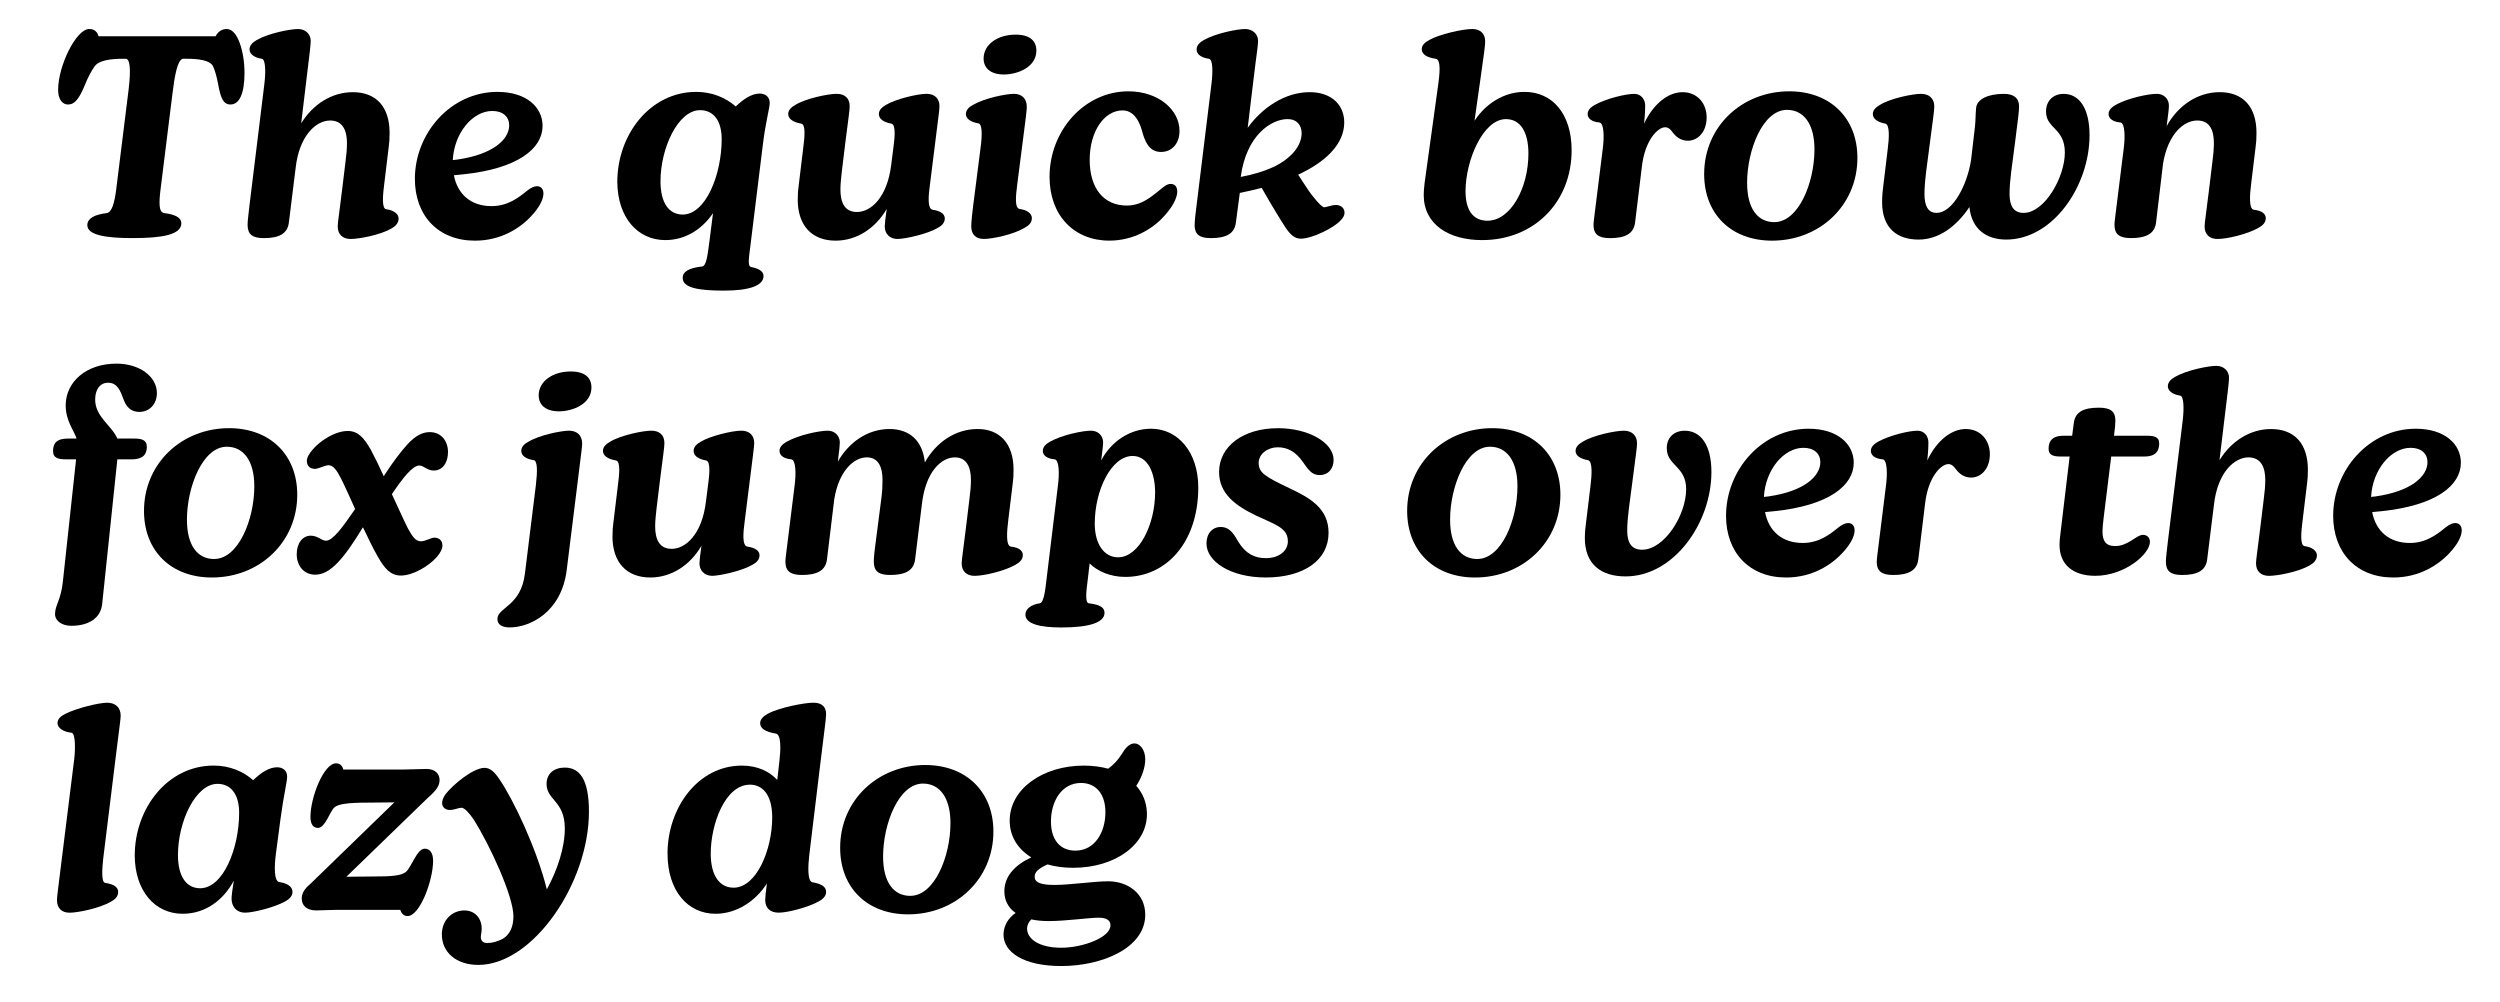 <svg xmlns="http://www.w3.org/2000/svg" viewBox="0 0 1104.36 442.52"><g><g id="Camada_1"><g><path d="M38.57,99.49c0-3.1,3.35-4.71,8.43-5.33,2.48-.25,3.6-4.71,4.34-10.54l5.21-41.91c.99-7.56,1.49-15-.74-15.75h-1.36c-5.83,0-10.79.74-12.65,3.35-1.36,1.86-2.98,4.96-3.97,7.44-2.85,7.07-4.84,9.42-7.81,9.42-2.48,0-4.34-2.36-4.34-6.45,0-10.66,7.94-26.91,13.76-26.91,2.36,0,3.6,1.36,4.09,3.22h51.71c.99-1.98,2.73-3.22,4.96-3.22,4.84,0,7.81,10.17,7.81,19.34s-2.23,14.01-6.2,14.01c-3.1,0-4.34-2.73-5.46-9.05-.62-3.22-1.36-5.95-2.23-7.81-1.24-2.73-6.57-3.35-11.9-3.35h-1.49c-2.36.62-3.6,7.56-4.59,15.75l-5.21,41.91c-.74,6.08-.87,10.29,1.74,10.54,4.96.62,7.44,2.11,7.44,4.46,0,5.08-8.43,6.57-21.57,6.57-12.4,0-19.96-1.49-19.96-5.7Z"></path><path d="M109.37,99.24c0-1.49.37-4.46.87-8.8l6.57-53.56c.62-5.21.5-10.66-1.12-10.91-3.47-.5-5.46-2.23-5.46-4.09,0-1.98,1.49-3.22,3.22-4.22,5.21-2.98,14.75-4.84,18.23-4.84,3.22,0,5.58,2.23,5.58,5.21,0,1.61-.5,5.95-1.98,17.85l-2.23,18.6c5.08-8.31,13.39-13.76,22.81-13.76,10.29,0,16.24,6.45,16.24,17.98,0,2.48-.12,4.46-.37,6.08l-1.98,16.37c-.62,4.84-1.24,11.04.87,11.28,3.6.5,5.46,2.23,5.46,4.09,0,2.11-1.49,3.47-3.22,4.46-4.96,2.85-14.26,4.59-17.98,4.59-3.47,0-5.7-1.98-5.7-5.58,0-1.61.74-6.2,1.86-15.5l1.61-13.27c.37-2.6.62-5.58.62-8.06,0-5.46-1.86-9.92-7.44-9.92-6.08,0-13.64,6.45-15.25,21.08l-2.98,24.05c-.62,4.84-4.22,6.82-11.04,6.82-5.21,0-7.19-1.74-7.19-5.95Z"></path><path d="M183.27,79.03c0-20.21,15.87-38.44,36.45-38.44,13.02,0,19.96,6.94,19.96,15,0,10.04-10.91,18.97-35.34,21.45l-3.84.37c1.61,8.43,7.56,13.64,16.62,13.64,7.32,0,12.03-3.84,15.75-6.82,1.74-1.36,3.1-1.98,4.34-1.98,1.61,0,2.85,1.12,2.85,3.22,0,2.73-1.98,6.32-5.21,9.8-5.08,5.58-13.64,11.04-25.05,11.04-16.24,0-26.53-11.04-26.53-27.28ZM202.12,70.47c15.5-2.23,22.81-8.8,22.81-15.13,0-3.72-2.73-6.32-7.44-6.32-8.8,0-16.86,9.8-17.48,21.7l2.11-.25Z"></path><path d="M301.57,122.8c0-2.85,2.85-4.46,8.56-5.08,1.74-.12,2.36-4.22,3.1-9.92l1.74-13.64c-4.71,6.94-12.03,11.9-21.08,11.9-12.28,0-21.08-10.04-21.2-25.67,0-20.95,14.51-39.8,34.84-39.8,7.07,0,13.14,2.6,17.48,6.45,3.47-3.35,7.07-5.7,10.54-5.7,2.98,0,4.46,1.86,4.46,4.09,0,2.48-1.74,7.81-3.1,19.09l-5.33,43.27c-.87,6.82-1.36,9.8.25,10.17,3.84.74,5.46,2.11,5.46,3.97,0,4.22-6.2,6.45-17.48,6.45s-18.23-1.24-18.23-5.58ZM301.57,94.78c10.17,0,17.23-17.61,17.23-33.35,0-7.94-3.47-12.77-9.55-12.77-9.67,0-17.48,16.62-17.48,31.49,0,9.42,3.72,14.63,9.8,14.63Z"></path><path d="M352.41,88.08c0-2.36.12-4.22.37-5.83l1.98-16.37c.62-4.84,1.36-10.91-.87-11.28-3.6-.62-5.7-2.11-5.7-4.22,0-1.86,1.49-3.1,3.22-4.09,4.71-2.85,14.51-4.84,18.1-4.84s5.83,1.86,5.83,5.46c0,1.86-.62,5.83-1.86,15.62l-1.61,13.27c-.25,2.48-.62,5.33-.62,7.81,0,5.7,1.74,10.04,7.32,10.04,6.08,0,13.39-6.32,15.13-20.95l.87-6.82c.62-4.59,1.36-10.91-.87-11.28-3.47-.62-5.46-2.11-5.46-4.22,0-1.86,1.49-3.1,3.22-4.09,4.09-2.48,13.76-4.84,17.85-4.84,3.47,0,5.7,1.98,5.7,5.46,0,1.86-.74,6.57-1.86,15.87l-2.36,18.85c-.62,4.59-1.24,10.66,1.24,11.04,3.47.5,5.33,1.86,5.33,3.84s-1.49,3.35-3.22,4.22c-4.34,2.6-14.26,4.84-17.73,4.84s-5.58-2.48-5.58-5.46c0-1.12.25-3.35.87-7.81-4.96,8.56-13.27,14.01-22.57,14.01-10.42,0-16.74-6.57-16.74-18.23Z"></path><path d="M429.04,99.98c0-1.61.25-4.84,1.86-16.99l2.23-17.48c.87-6.32.74-10.79-.99-11.04-3.22-.5-5.46-1.98-5.46-4.09,0-1.86,1.49-3.22,3.22-4.09,5.08-2.98,14.63-4.84,17.98-4.84s5.7,1.98,5.7,5.7c0,1.49-.37,4.59-1.98,16.86l-2.23,17.36c-.74,5.7-1.12,10.54.99,10.91,3.35.5,5.46,1.98,5.46,4.09s-1.49,3.35-3.35,4.34c-4.96,2.98-14.26,4.84-17.85,4.84s-5.58-1.98-5.58-5.58ZM448.63,15.3c6.45,0,9.18,2.85,9.18,7.07,0,7.32-8.31,10.54-14.38,10.54-5.7,0-8.93-2.73-8.93-7.07,0-6.2,6.2-10.54,14.13-10.54Z"></path><path d="M463.63,78.16c0-20.46,15.38-37.82,34.84-37.82,13.27,0,22.57,8.18,22.57,17.48,0,5.46-3.22,9.3-8.18,9.3-5.33,0-7.19-4.71-8.56-9.92-1.36-4.59-3.97-8.43-8.43-8.43-7.94,0-14.51,9.05-14.51,21.82s6.32,20.21,16.37,20.21c6.45,0,10.66-3.72,15-7.19,1.61-1.36,2.85-2.36,4.46-2.36,1.74,0,2.85,1.24,2.85,3.35,0,3.22-2.6,7.44-5.95,11.04-4.96,5.46-13.39,10.66-24.05,10.66-15.62,0-26.41-11.16-26.41-28.15Z"></path><path d="M527.74,99.24c0-1.61.37-5.21.87-8.8l6.57-53.56c.62-5.08.62-10.66-1.12-10.91-3.47-.5-5.46-1.98-5.46-4.09,0-1.98,1.49-3.22,3.22-4.22,5.33-2.98,14.75-4.84,18.23-4.84,3.22,0,5.7,2.23,5.7,5.21,0,2.36-.74,6.08-2.11,17.85l-2.48,20.58c6.32-8.8,16.37-15.75,27.4-15.75,9.42,0,15.25,5.46,15.25,13.39,0,9.05-7.44,16.49-17.61,21.7-.87.5-1.74.87-2.73,1.36,1.12,1.74,2.36,3.72,3.97,6.08,2.11,3.35,6.32,8.31,7.44,8.31,1.24,0,3.1-.99,5.33-.99s3.72,1.49,3.72,3.35c0,1.36-.74,2.48-1.74,3.47-2.85,3.22-12.52,8.06-17.61,8.06-2.85,0-4.84-2.11-6.82-5.08-2.48-3.84-6.2-9.92-10.42-17.36-3.35.87-6.7,1.61-9.67,2.23l-1.74,13.14c-.62,4.84-4.22,6.82-11.04,6.82-5.21,0-7.19-1.74-7.19-5.95ZM562.96,73.57c7.69-3.84,12.03-9.3,12.03-14.76,0-3.47-2.11-6.2-6.2-6.2-7.19,0-18.23,7.07-20.71,25.54,4.84-.87,10.17-2.36,14.88-4.59Z"></path><path d="M628.92,86.1c0-3.1.62-7.07,1.24-11.41l5.21-37.69c.5-3.72,1.36-10.66-1.12-11.04-3.72-.5-6.2-1.86-6.2-4.22,0-1.98,1.74-3.22,3.35-4.09,4.34-2.48,14.63-4.84,18.97-4.84,3.47,0,5.7,1.98,5.7,5.46,0,1.86-.62,6.32-2.11,16.74l-2.6,18.35c4.84-7.44,12.9-12.77,22.07-12.77,12.52,0,20.83,9.92,20.83,25.79,0,22.81-16.49,39.68-39.55,39.68-14.63,0-25.79-6.82-25.79-19.96ZM657.07,97.5c10.29,0,18.1-14.51,18.1-29.63,0-10.04-3.84-15.25-9.92-15.25-10.17,0-17.86,18.35-17.86,31.87,0,9.92,4.59,13.02,9.67,13.02Z"></path><path d="M703.94,99.24c0-1.49.5-4.46.99-8.8l3.1-24.92c.62-4.71.62-11.16-1.49-11.41-3.1-.25-5.21-1.61-5.21-3.72,0-1.86,1.49-3.1,3.22-4.09,5.21-2.85,13.76-4.84,17.36-4.84,2.85,0,4.84,2.23,4.84,5.21,0,.99,0,3.22-.5,7.94,4.22-8.93,10.79-13.89,16.99-13.89,6.57,0,10.66,4.96,10.66,11.16s-3.72,10.29-8.31,10.29c-3.22,0-5.33-1.86-6.82-3.84-.87-1.24-1.86-2.11-3.22-2.11-3.1,0-8.93,5.46-10.29,17.61l-2.98,24.55c-.62,4.84-4.34,6.82-11.04,6.82-5.21,0-7.32-1.74-7.32-5.95Z"></path><path d="M752.8,76.92c0-21.2,16.86-36.58,37.57-36.58,18.23,0,30.13,11.9,30.13,29.39,0,20.96-16.62,36.58-37.69,36.58-18.1,0-30.01-11.78-30.01-29.39ZM783.8,98.12c10.66,0,17.73-17.36,17.73-32.11,0-11.41-4.84-17.48-12.15-17.48-10.66,0-17.61,17.73-17.61,32.24,0,11.28,4.59,17.36,12.03,17.36Z"></path><path d="M831.41,89.32c0-2.48.25-5.46.5-7.07l1.98-16.37c.62-4.84.99-10.91-1.12-11.28-3.35-.62-5.46-2.11-5.46-4.22,0-1.86,1.49-3.1,3.22-4.09,4.59-2.85,14.38-4.84,18.1-4.84,3.47,0,5.83,1.98,5.83,5.58,0,1.86-.62,5.83-1.86,15.5l-1.74,13.27c-.37,2.85-.74,6.94-.74,9.8,0,5.46,1.61,8.43,5.33,8.43,7.19,0,13.52-12.28,15.25-23.31l1.74-14.88c.25-2.23.25-5.83.5-8.18.37-3.84,5.21-6.2,12.28-6.2,4.46,0,6.7,1.98,6.7,5.58,0,1.86-.5,5.83-1.74,15.5l-1.74,13.27c-.37,2.85-.74,6.94-.74,9.8,0,5.46,1.86,8.43,6.2,8.43,9.3,0,18.23-15.75,18.23-26.66s-8.31-10.42-8.31-18.1c0-4.84,3.22-7.81,7.81-7.81,6.82,0,11.41,6.32,11.41,18.23,0,22.44-16.12,46.13-36.83,46.13-8.56,0-15.25-4.46-16.24-14.38-5.7,8.56-13.51,14.38-22.44,14.38-9.42,0-16.12-4.96-16.12-16.49Z"></path><path d="M973.88,99.98c0-1.61.74-6.2,1.86-15.5l1.61-13.27c.37-2.6.62-5.58.62-8.06,0-5.46-1.74-9.92-7.32-9.92-5.95,0-12.9,5.83-15.13,18.97l-3.1,26.16c-.62,4.84-4.34,6.82-11.04,6.82-5.21,0-7.32-1.74-7.32-5.95,0-1.49.5-4.46.99-8.8l3.1-24.92c.62-4.71.62-11.16-1.49-11.41-3.1-.25-5.21-1.61-5.21-3.72,0-1.86,1.49-3.1,3.22-4.09,5.33-2.98,14.38-4.84,18.1-4.84,3.1,0,5.33,2.23,5.33,5.21,0,1.12-.25,3.6-.99,9.05,4.96-9.05,13.64-15,23.44-15,10.29,0,16.24,6.45,16.24,17.98,0,2.48-.12,4.46-.37,6.08l-1.98,16.37c-.62,4.96-1.12,11.28,1.24,11.53,3.22.37,5.21,1.61,5.21,3.72s-1.61,3.35-3.35,4.34c-4.84,2.73-13.76,4.84-17.98,4.84-3.47,0-5.7-1.98-5.7-5.58Z"></path><path d="M24.31,271.23c0-3.84,2.6-6.08,3.47-14.38l5.83-53.94h-4.09c-3.47,0-6.08-.37-6.08-3.6,0-5.08,3.47-5.58,7.07-5.58h3.35c-1.36-3.84-4.84-7.94-4.84-14.63,0-10.42,9.05-18.47,22.44-18.47,10.17,0,17.85,5.7,17.85,13.02,0,4.96-3.35,8.31-7.81,8.31-3.84,0-5.83-2.48-6.94-5.58-1.36-3.72-2.73-7.32-6.82-7.32-3.35,0-5.7,2.73-5.7,7.44,0,7.69,7.32,11.41,9.8,17.23h7.44c3.1,0,5.58.5,5.58,3.6,0,4.59-3.22,5.58-6.7,5.58h-6.32l-6.7,63.86c-.62,6.2-5.83,9.67-13.64,9.67-4.09,0-7.19-2.11-7.19-5.21Z"></path><path d="M63.61,225.72c0-21.2,16.86-36.58,37.57-36.58,18.23,0,30.13,11.9,30.13,29.39,0,20.96-16.62,36.58-37.69,36.58-18.1,0-30.01-11.78-30.01-29.39ZM94.61,246.93c10.66,0,17.73-17.36,17.73-32.11,0-11.41-4.84-17.48-12.15-17.48-10.66,0-17.61,17.73-17.61,32.24,0,11.28,4.59,17.36,12.03,17.36Z"></path><path d="M166.9,245.93c-2.11-3.72-4.34-8.31-6.57-13.02-4.46,7.32-7.94,12.28-11.16,15.62-3.47,3.6-6.57,5.33-9.92,5.33-4.96,0-8.18-3.84-8.18-9.05,0-4.84,2.6-8.18,6.2-8.18,3.1,0,4.84,2.23,6.7,2.23,3.1,0,7.56-6.2,12.9-14.01-2.48-5.46-4.71-10.54-6.32-13.64-1.86-3.6-3.35-5.7-5.46-5.7-1.49,0-4.46,1.61-5.95,1.61-2.6,0-3.6-1.74-3.6-3.47,0-1.61,1.12-3.35,2.48-4.96,3.47-4.09,10.04-8.31,15.62-8.31,4.71,0,7.32,3.35,10.17,8.31,1.74,3.22,3.72,7.32,5.7,11.66,4.09-6.32,7.56-10.91,10.66-14.26,3.35-3.6,6.45-5.21,9.67-5.21,5.08,0,8.06,3.97,8.06,8.8s-2.48,8.18-6.32,8.18c-2.85,0-4.46-2.23-6.32-2.23-2.98,0-7.19,5.33-12.15,12.65,2.6,5.58,4.96,10.91,7.07,15.13,2.11,3.72,3.35,5.7,5.83,5.7,1.86,0,4.46-1.61,5.83-1.61,2.6,0,3.6,1.74,3.6,3.47,0,1.61-1.12,3.47-2.36,4.96-3.72,4.22-10.66,8.31-16,8.31-4.71,0-7.32-3.35-10.17-8.31Z"></path><path d="M219.73,273.46c0-5.21,10.42-5.58,12.15-20.09l4.84-39.06c.74-6.32.74-10.79-.99-11.04-3.35-.5-5.46-1.98-5.46-4.09,0-1.86,1.49-3.22,3.22-4.09,4.96-2.98,14.63-4.84,17.85-4.84,3.47,0,5.83,1.98,5.83,5.7,0,1.49-.5,4.59-1.98,16.86l-4.84,38.93c-2.36,18.97-16.49,25.42-25.17,25.42-2.98,0-5.46-.99-5.46-3.72ZM252.09,164.1c6.45,0,9.18,2.85,9.18,7.07,0,7.32-8.31,10.54-14.38,10.54-5.7,0-8.93-2.73-8.93-7.07,0-6.2,6.2-10.54,14.14-10.54Z"></path><path d="M270.57,236.88c0-2.36.12-4.22.37-5.83l1.98-16.37c.62-4.84,1.36-10.91-.87-11.28-3.6-.62-5.7-2.11-5.7-4.22,0-1.86,1.49-3.1,3.22-4.09,4.71-2.85,14.51-4.84,18.1-4.84s5.83,1.86,5.83,5.46c0,1.86-.62,5.83-1.86,15.62l-1.61,13.27c-.25,2.48-.62,5.33-.62,7.81,0,5.7,1.74,10.04,7.32,10.04,6.08,0,13.39-6.32,15.13-20.95l.87-6.82c.62-4.59,1.36-10.91-.87-11.28-3.47-.62-5.46-2.11-5.46-4.22,0-1.86,1.49-3.1,3.22-4.09,4.09-2.48,13.76-4.84,17.85-4.84,3.47,0,5.7,1.98,5.7,5.46,0,1.86-.74,6.57-1.86,15.87l-2.36,18.85c-.62,4.59-1.24,10.66,1.24,11.04,3.47.5,5.33,1.86,5.33,3.84s-1.49,3.35-3.22,4.22c-4.34,2.6-14.26,4.84-17.73,4.84s-5.58-2.48-5.58-5.46c0-1.12.25-3.35.87-7.81-4.96,8.56-13.27,14.01-22.57,14.01-10.42,0-16.74-6.57-16.74-18.23Z"></path><path d="M424.82,248.79c0-1.61.74-6.2,1.86-15.5l1.61-13.27c.37-2.6.62-5.7.62-8.06,0-5.46-1.86-9.92-7.07-9.92-5.95,0-13.02,6.2-14.63,20.95l-2.98,24.18c-.62,4.84-4.22,6.82-11.04,6.82-5.21,0-7.19-1.74-7.19-5.95,0-1.49.25-4.46.87-8.8l2.48-19.22c.37-2.6.5-5.7.5-8.06,0-5.46-1.74-9.92-6.94-9.92-5.58,0-12.27,5.7-14.38,18.47l-3.22,26.66c-.62,4.84-4.34,6.82-11.04,6.82-5.21,0-7.32-1.74-7.32-5.95,0-1.49.5-4.46.99-8.8l3.1-24.92c.62-4.71.62-11.16-1.49-11.41-3.1-.25-5.21-1.61-5.21-3.72,0-1.86,1.49-3.1,3.22-4.09,5.33-2.98,14.38-4.84,18.1-4.84,3.1,0,5.33,2.23,5.33,5.21,0,1.12-.25,3.35-.87,8.43,4.96-8.68,13.27-14.38,22.81-14.38,8.93,0,14.63,5.21,15.62,14.76,4.96-8.93,13.52-14.76,23.31-14.76s15.87,6.45,15.87,17.98c0,2.48-.12,4.46-.37,6.08l-1.98,16.37c-.62,4.96-1.12,11.28,1.24,11.53,3.22.37,5.21,1.61,5.21,3.72s-1.61,3.35-3.35,4.34c-4.84,2.73-13.76,4.84-17.98,4.84-3.47,0-5.7-1.98-5.7-5.58Z"></path><path d="M452.97,271.48c0-2.6,2.73-4.46,6.32-4.96,1.86-.25,2.48-6.08,2.98-10.42l5.08-41.79c.62-4.71.62-11.16-1.49-11.41-3.1-.25-5.21-1.61-5.21-3.72,0-1.86,1.49-3.1,3.22-4.09,5.33-2.98,14.38-4.84,18.1-4.84,3.1,0,5.33,2.23,5.33,5.21,0,1.49-.37,3.72-.87,7.94,4.22-8.06,12.4-14.01,22.07-14.01,11.78,0,20.83,10.29,20.83,25.91,0,24.3-14.14,39.55-32.24,39.55-6.57,0-12.27-2.48-15.75-5.95l-.87,7.44c-.5,4.09-1.36,9.92.5,10.17,5.21.62,6.94,1.98,6.94,4.22,0,4.22-6.57,6.45-19.09,6.45-9.18,0-15.87-1.49-15.87-5.7ZM493.89,246.18c9.42,0,16.37-14.75,16.37-28.64,0-8.68-3.22-16.12-9.92-16.12-9.55,0-16.74,15.38-16.74,29.88,0,9.18,4.22,14.88,10.29,14.88Z"></path><path d="M532.95,240.11c0-4.46,2.6-7.32,6.32-7.32,4.46,0,6.32,4.22,7.69,6.45,3.35,5.46,7.32,7.32,12.27,7.32,5.46,0,9.67-2.98,9.67-7.44,0-5.83-5.08-7.19-14.14-11.41-8.93-4.34-16.24-9.55-16.24-19.22,0-11.16,10.42-19.34,26.04-19.34,13.39,0,24.55,6.32,24.55,14.01,0,3.72-2.23,6.7-6.2,6.7-4.34,0-5.83-4.09-8.56-7.32-2.48-2.98-5.58-4.96-9.92-4.96s-8.43,2.85-8.43,6.94c0,4.34,2.98,6.08,13.64,11.16,8.93,4.22,17.24,8.8,17.24,19.71,0,12.03-10.91,19.71-27.77,19.71-15.5,0-26.16-7.07-26.16-15Z"></path><path d="M621.6,225.72c0-21.2,16.86-36.58,37.57-36.58,18.23,0,30.13,11.9,30.13,29.39,0,20.96-16.62,36.58-37.69,36.58-18.1,0-30.01-11.78-30.01-29.39ZM652.6,246.93c10.66,0,17.73-17.36,17.73-32.11,0-11.41-4.84-17.48-12.15-17.48-10.66,0-17.61,17.73-17.61,32.24,0,11.28,4.59,17.36,12.03,17.36Z"></path><path d="M700.1,237.63c0-2.23.25-4.96.5-6.57l1.98-16.37c.62-4.84.99-11.04-1.12-11.41-3.35-.62-5.46-1.98-5.46-4.09,0-1.86,1.49-3.1,3.22-4.09,4.59-2.85,14.38-4.84,18.1-4.84,3.47,0,5.83,1.98,5.83,5.58,0,1.86-.62,5.7-1.86,15.5l-1.74,13.27c-.37,2.85-.74,6.94-.74,9.8,0,5.46,1.98,8.43,6.57,8.43,9.79,0,19.47-15.25,19.47-26.78,0-10.17-8.56-10.29-8.56-18.1,0-4.71,3.22-7.69,7.94-7.69,7.07,0,11.78,6.32,11.78,18.23,0,22.57-16.62,46.12-37.94,46.12-10.66,0-17.98-5.21-17.98-16.99Z"></path><path d="M762.47,227.83c0-20.21,15.87-38.44,36.45-38.44,13.02,0,19.96,6.94,19.96,15,0,10.04-10.91,18.97-35.34,21.45l-3.84.37c1.61,8.43,7.56,13.64,16.62,13.64,7.32,0,12.03-3.84,15.75-6.82,1.74-1.36,3.1-1.98,4.34-1.98,1.61,0,2.85,1.12,2.85,3.22,0,2.73-1.98,6.32-5.21,9.8-5.08,5.58-13.64,11.04-25.05,11.04-16.24,0-26.54-11.04-26.54-27.28ZM781.31,219.27c15.5-2.23,22.81-8.8,22.81-15.13,0-3.72-2.73-6.32-7.44-6.32-8.8,0-16.86,9.8-17.48,21.7l2.11-.25Z"></path><path d="M829.05,248.04c0-1.49.5-4.46.99-8.8l3.1-24.92c.62-4.71.62-11.16-1.49-11.41-3.1-.25-5.21-1.61-5.21-3.72,0-1.86,1.49-3.1,3.22-4.09,5.21-2.85,13.76-4.84,17.36-4.84,2.85,0,4.84,2.23,4.84,5.21,0,.99,0,3.22-.5,7.94,4.22-8.93,10.79-13.89,16.99-13.89,6.57,0,10.66,4.96,10.66,11.16s-3.72,10.29-8.31,10.29c-3.22,0-5.33-1.86-6.82-3.84-.87-1.24-1.86-2.11-3.22-2.11-3.1,0-8.93,5.46-10.29,17.61l-2.98,24.55c-.62,4.84-4.34,6.82-11.04,6.82-5.21,0-7.32-1.74-7.32-5.95Z"></path><path d="M909.78,240.73c0-1.61.25-3.84.5-5.83l3.97-33.23h-3.84c-3.1,0-5.46-.5-5.46-3.35,0-4.84,3.22-5.83,6.57-5.83h3.84l.74-5.7c.62-4.84,4.34-6.7,11.04-6.7,5.21,0,7.32,1.61,7.32,5.83,0,1.24-.25,3.97-.62,6.57h14.51c2.98,0,5.46.37,5.46,3.35,0,4.84-3.22,5.83-6.57,5.83h-14.63l-3.35,27.15c-.25,1.98-.5,4.59-.5,5.95,0,4.09,1.36,6.45,5.58,6.45,5.83,0,9.42-4.96,12.27-4.96,1.98,0,3.1,1.36,3.1,3.1,0,5.33-11.04,15-24.18,15-9.8,0-15.75-4.96-15.75-13.64Z"></path><path d="M956.77,248.04c0-1.49.37-4.46.87-8.8l6.57-53.56c.62-5.21.5-10.66-1.12-10.91-3.47-.5-5.46-2.23-5.46-4.09,0-1.98,1.49-3.22,3.22-4.22,5.21-2.98,14.75-4.84,18.23-4.84,3.22,0,5.58,2.23,5.58,5.21,0,1.61-.5,5.95-1.98,17.86l-2.23,18.6c5.08-8.31,13.39-13.76,22.81-13.76,10.29,0,16.24,6.45,16.24,17.98,0,2.48-.12,4.46-.37,6.08l-1.98,16.37c-.62,4.84-1.24,11.04.87,11.28,3.6.5,5.46,2.23,5.46,4.09,0,2.11-1.49,3.47-3.22,4.46-4.96,2.85-14.26,4.59-17.98,4.59-3.47,0-5.7-1.98-5.7-5.58,0-1.61.74-6.2,1.86-15.5l1.61-13.27c.37-2.6.62-5.58.62-8.06,0-5.46-1.86-9.92-7.44-9.92-6.08,0-13.64,6.45-15.25,21.08l-2.98,24.05c-.62,4.84-4.22,6.82-11.04,6.82-5.21,0-7.19-1.74-7.19-5.95Z"></path><path d="M1030.67,227.83c0-20.21,15.87-38.44,36.45-38.44,13.02,0,19.96,6.94,19.96,15,0,10.04-10.91,18.97-35.34,21.45l-3.84.37c1.61,8.43,7.56,13.64,16.62,13.64,7.32,0,12.03-3.84,15.75-6.82,1.74-1.36,3.1-1.98,4.34-1.98,1.61,0,2.85,1.12,2.85,3.22,0,2.73-1.98,6.32-5.21,9.8-5.08,5.58-13.64,11.04-25.05,11.04-16.24,0-26.54-11.04-26.54-27.28ZM1049.52,219.27c15.5-2.23,22.81-8.8,22.81-15.13,0-3.72-2.73-6.32-7.44-6.32-8.8,0-16.86,9.8-17.48,21.7l2.11-.25Z"></path><path d="M25.17,397.59c0-1.61.5-4.84,1.98-16.99l5.7-45.75c.5-4.84.37-11.04-1.24-11.16-3.6-.37-6.2-2.11-6.2-4.22s1.74-3.22,3.35-4.09c5.46-2.73,15.13-4.96,18.6-4.96s5.95,1.98,5.95,5.7c0,1.49-.5,4.59-1.98,16.62l-5.7,46.25c-.5,4.59-.99,10.79.87,11.04,3.72.5,5.7,1.86,5.7,3.97s-1.49,3.35-3.22,4.34c-4.96,2.85-14.51,4.84-18.23,4.84-3.47,0-5.58-1.98-5.58-5.58Z"></path><path d="M59.52,377.99c0-20.96,14.51-39.8,34.84-39.8,7.07,0,13.14,2.6,17.48,6.45,3.47-3.35,7.07-5.7,10.54-5.7,2.98,0,4.46,1.86,4.46,4.09,0,2.48-1.49,7.81-2.98,19.09l-1.98,15c-.74,5.7-.87,12.15,1.49,12.52,3.47.5,5.83,1.98,5.83,4.34,0,1.74-1.12,3.1-3.47,4.34-4.46,2.48-13.89,4.84-17.36,4.84-4.22,0-6.08-2.98-6.08-6.2,0-1.36.37-3.97.99-7.94-4.46,8.43-12.4,14.63-22.57,14.63-12.28,0-21.08-10.04-21.2-25.67ZM88.41,392.38c10.17,0,17.23-17.61,17.23-33.35,0-7.94-3.47-12.77-9.55-12.77-9.67,0-17.48,16.62-17.48,31.49,0,9.42,3.72,14.63,9.8,14.63Z"></path><path d="M176.82,401.93h-28.52c-2.6,0-6.7.25-8.56.25-4.59,0-6.45-2.48-6.45-5.21,0-2.36,1.24-4.34,3.6-6.32l37.32-36.21-11.9.12c-8.68,0-13.14.62-14.75,2.23-1.86,1.86-3.97,8.93-7.07,8.93-1.98,0-3.35-1.36-3.35-4.96,0-8.43,5.83-23.56,11.28-23.56,1.61,0,2.85.99,3.22,2.73h26.91c2.48,0,6.94-.25,9.8-.25,4.09,0,5.83,2.36,5.83,4.84s-1.24,4.46-5.21,7.94l-35.96,34.84,11.9-.12c7.69,0,12.4-.25,14.51-2.11,2.48-2.36,4.84-10.17,8.18-10.17,1.86,0,3.72,1.36,3.72,5.33,0,8.68-5.83,24.43-11.28,24.43-1.61,0-2.73-1.12-3.22-2.73Z"></path><path d="M195.18,412.84c0-6.57,4.71-10.66,9.92-10.66,4.84,0,7.69,3.6,7.69,8.06,0,1.61-.5,2.98-.37,4.22.25,1.24.99,2.11,2.85,2.11,2.11,0,4.46-.62,6.82-1.86,3.1-1.86,4.71-5.21,4.71-10.04,0-8.68-10.42-31.49-17.73-42.9-1.61-2.36-3.84-4.96-5.21-4.96-1.24,0-3.22.99-5.21.99-1.86,0-3.35-1.24-3.35-2.98,0-1.24.5-2.6,1.49-3.97,3.35-4.34,12.28-11.66,17.24-11.66,2.48,0,4.34,1.74,6.45,4.84,6.2,8.93,16.62,30.87,21.08,48.85,4.71-8.68,7.94-18.47,7.94-26.91,0-12.28-8.06-12.4-8.06-19.71,0-4.46,3.22-7.19,8.06-7.19,6.7,0,10.66,5.46,10.66,19.47,0,31.62-24.8,67.7-48.85,67.7-9.92,0-16.12-5.7-16.12-13.39Z"></path><path d="M294.87,377.13c0-20.21,13.39-38.93,32.86-38.93,6.94,0,12.15,2.6,15.62,6.32l.99-8.68c.5-4.22.87-11.41-1.61-11.78-4.34-.74-6.94-2.11-6.94-4.59,0-1.74,1.36-3.1,3.47-4.22,5.08-2.73,16.12-4.84,20.09-4.84s5.58,2.11,5.58,5.08c0,2.23-1.12,9.55-2.6,22.19l-4.84,40.05c-.5,4.46-.99,11.66,1.49,12.03,3.72.62,5.95,1.86,5.95,4.22,0,1.86-1.36,3.22-3.47,4.34-4.34,2.36-13.27,4.84-17.48,4.84-3.84,0-5.95-2.11-5.95-5.58,0-1.24.25-3.47.74-7.32-4.96,7.81-13.39,13.39-22.69,13.39-12.28,0-21.2-10.17-21.2-26.54ZM324.01,392.13c10.29,0,17.11-16.99,17.11-31,0-10.79-4.84-14.51-9.8-14.51-11.04,0-17.36,17.48-17.36,30.5,0,9.55,3.84,15,10.04,15Z"></path><path d="M371.13,374.52c0-21.2,16.86-36.58,37.57-36.58,18.23,0,30.13,11.9,30.13,29.39,0,20.95-16.61,36.58-37.69,36.58-18.1,0-30.01-11.78-30.01-29.39ZM402.13,395.73c10.66,0,17.73-17.36,17.73-32.11,0-11.41-4.84-17.48-12.15-17.48-10.66,0-17.61,17.73-17.61,32.24,0,11.28,4.59,17.36,12.03,17.36Z"></path><path d="M443.3,412.84c0-3.97,2.23-7.44,5.33-9.55-3.35-2.36-4.96-5.7-4.96-9.55,0-6.57,4.46-11.53,11.9-15-6.08-3.72-9.55-9.42-9.55-16.24,0-13.89,14.51-24.3,32.73-24.3,3.97,0,7.56.5,10.79,1.36,4.22-3.1,5.83-6.32,7.19-8.31,1.12-1.49,2.6-2.85,4.46-2.85,2.23,0,4.71,2.6,4.71,7.07,0,3.35-1.36,7.69-3.97,11.66,2.98,3.35,4.59,7.44,4.71,12.03.37,13.64-13.76,24.18-32.61,24.18-4.09,0-7.94-.5-11.28-1.49-4.46,1.98-5.7,3.6-5.7,5.46,0,2.73,3.22,3.6,8.8,3.6,6.94,0,17.36-1.61,23.68-1.61,8.56,0,16.37,5.33,16.37,14.75,0,14.88-19.34,22.69-37.07,22.69-16.61,0-25.54-6.08-25.54-13.89ZM468.84,418.66c9.3,0,21.7-4.46,21.7-9.92,0-2.6-2.36-3.35-5.21-3.35-4.34,0-14.63,1.49-21.95,1.49-2.98,0-5.58-.25-7.81-.74-1.12,1.12-1.86,2.48-1.86,4.09,0,4.34,4.96,8.43,15.13,8.43ZM475.04,375.76c8.56,0,13.27-8.06,13.27-16.99,0-7.94-4.09-12.9-10.79-12.9-8.68,0-13.27,8.31-13.27,16.99,0,8.06,3.97,12.9,10.79,12.9Z"></path></g><g><path d="M-834.41,728.95c0-1.61.74-6.2,1.86-15.5l1.61-13.27c.37-2.6.62-5.7.62-8.06,0-5.46-1.86-9.92-7.07-9.92-5.95,0-13.02,6.2-14.63,20.95l-2.98,24.18c-.62,4.84-4.22,6.82-11.04,6.82-5.21,0-7.19-1.74-7.19-5.95,0-1.49.25-4.46.87-8.8l2.48-19.22c.37-2.6.5-5.7.5-8.06,0-5.46-1.74-9.92-6.94-9.92-5.58,0-12.27,5.7-14.38,18.47l-3.22,26.66c-.62,4.84-4.34,6.82-11.04,6.82-5.21,0-7.32-1.74-7.32-5.95,0-1.49.5-4.46.99-8.8l3.1-24.92c.62-4.71.62-11.16-1.49-11.41-3.1-.25-5.21-1.61-5.21-3.72,0-1.86,1.49-3.1,3.22-4.09,5.33-2.98,14.38-4.83,18.1-4.83,3.1,0,5.33,2.23,5.33,5.21,0,1.12-.25,3.35-.87,8.43,4.96-8.68,13.27-14.38,22.81-14.38,8.93,0,14.63,5.21,15.62,14.75,4.96-8.93,13.52-14.75,23.31-14.75s15.87,6.45,15.87,17.98c0,2.48-.12,4.46-.37,6.08l-1.98,16.37c-.62,4.96-1.12,11.28,1.24,11.53,3.22.37,5.21,1.61,5.21,3.72s-1.61,3.35-3.35,4.34c-4.84,2.73-13.76,4.83-17.98,4.83-3.47,0-5.7-1.98-5.7-5.58Z"></path><path d="M-802.78,709.36c0-20.96,14.51-39.8,34.84-39.8,7.07,0,13.14,2.6,17.48,6.45,3.47-3.35,7.07-5.7,10.54-5.7,2.98,0,4.46,1.86,4.46,4.09,0,2.48-1.49,7.81-2.98,19.09l-1.98,15c-.74,5.7-.87,12.15,1.49,12.52,3.47.5,5.83,1.98,5.83,4.34,0,1.74-1.12,3.1-3.47,4.34-4.46,2.48-13.89,4.83-17.36,4.83-4.22,0-6.08-2.98-6.08-6.2,0-1.36.37-3.97.99-7.94-4.46,8.43-12.4,14.63-22.57,14.63-12.28,0-21.08-10.04-21.2-25.67ZM-773.89,723.74c10.17,0,17.23-17.61,17.23-33.35,0-7.94-3.47-12.77-9.55-12.77-9.67,0-17.48,16.62-17.48,31.49,0,9.42,3.72,14.63,9.8,14.63Z"></path><path d="M-647.17,728.95c0-1.61.74-6.2,1.86-15.5l1.61-13.27c.37-2.6.62-5.7.62-8.06,0-5.46-1.86-9.92-7.07-9.92-5.95,0-13.02,6.2-14.63,20.95l-2.98,24.18c-.62,4.84-4.22,6.82-11.04,6.82-5.21,0-7.19-1.74-7.19-5.95,0-1.49.25-4.46.87-8.8l2.48-19.22c.37-2.6.5-5.7.5-8.06,0-5.46-1.74-9.92-6.94-9.92-5.58,0-12.27,5.7-14.38,18.47l-3.22,26.66c-.62,4.84-4.34,6.82-11.04,6.82-5.21,0-7.32-1.74-7.32-5.95,0-1.49.5-4.46.99-8.8l3.1-24.92c.62-4.71.62-11.16-1.49-11.41-3.1-.25-5.21-1.61-5.21-3.72,0-1.86,1.49-3.1,3.22-4.09,5.33-2.98,14.38-4.83,18.1-4.83,3.1,0,5.33,2.23,5.33,5.21,0,1.12-.25,3.35-.87,8.43,4.96-8.68,13.27-14.38,22.81-14.38,8.93,0,14.63,5.21,15.62,14.75,4.96-8.93,13.52-14.75,23.31-14.75s15.87,6.45,15.87,17.98c0,2.48-.12,4.46-.37,6.08l-1.98,16.37c-.62,4.96-1.12,11.28,1.24,11.53,3.22.37,5.21,1.61,5.21,3.72s-1.61,3.35-3.35,4.34c-4.84,2.73-13.76,4.83-17.98,4.83-3.47,0-5.7-1.98-5.7-5.58Z"></path><path d="M-533.34,728.95c0-1.61.74-6.2,1.86-15.5l1.61-13.27c.37-2.6.62-5.7.62-8.06,0-5.46-1.86-9.92-7.07-9.92-5.95,0-13.02,6.2-14.63,20.95l-2.98,24.18c-.62,4.84-4.22,6.82-11.04,6.82-5.21,0-7.19-1.74-7.19-5.95,0-1.49.25-4.46.87-8.8l2.48-19.22c.37-2.6.5-5.7.5-8.06,0-5.46-1.74-9.92-6.94-9.92-5.58,0-12.27,5.7-14.38,18.47l-3.22,26.66c-.62,4.84-4.34,6.82-11.04,6.82-5.21,0-7.32-1.74-7.32-5.95,0-1.49.5-4.46.99-8.8l3.1-24.92c.62-4.71.62-11.16-1.49-11.41-3.1-.25-5.21-1.61-5.21-3.72,0-1.86,1.49-3.1,3.22-4.09,5.33-2.98,14.38-4.83,18.1-4.83,3.1,0,5.33,2.23,5.33,5.21,0,1.12-.25,3.35-.87,8.43,4.96-8.68,13.27-14.38,22.81-14.38,8.93,0,14.63,5.21,15.62,14.75,4.96-8.93,13.52-14.75,23.31-14.75s15.87,6.45,15.87,17.98c0,2.48-.12,4.46-.37,6.08l-1.98,16.37c-.62,4.96-1.12,11.28,1.24,11.53,3.22.37,5.21,1.61,5.21,3.72s-1.61,3.35-3.35,4.34c-4.84,2.73-13.76,4.83-17.98,4.83-3.47,0-5.7-1.98-5.7-5.58Z"></path><path d="M-504.69,744.2c0-6.57,4.71-10.66,9.92-10.66,4.84,0,7.69,3.6,7.69,8.06,0,1.61-.5,2.98-.37,4.22.25,1.24.99,2.11,2.85,2.11,2.11,0,4.46-.62,6.82-1.86,3.1-1.86,4.71-5.21,4.71-10.04,0-8.68-10.42-31.49-17.73-42.9-1.61-2.36-3.84-4.96-5.21-4.96-1.24,0-3.22.99-5.21.99-1.86,0-3.35-1.24-3.35-2.98,0-1.24.5-2.6,1.49-3.97,3.35-4.34,12.28-11.66,17.24-11.66,2.48,0,4.34,1.74,6.45,4.83,6.2,8.93,16.61,30.88,21.08,48.85,4.71-8.68,7.94-18.47,7.94-26.91,0-12.28-8.06-12.4-8.06-19.71,0-4.46,3.22-7.19,8.06-7.19,6.7,0,10.66,5.46,10.66,19.47,0,31.62-24.8,67.7-48.85,67.7-9.92,0-16.12-5.7-16.12-13.39Z"></path><path d="M-432.52,694.73c0-28.02,21.33-51.7,47.86-51.7,9.05,0,16.86,2.73,22.32,6.32,1.12-2.23,2.6-3.6,4.84-3.6,4.84,0,8.18,7.81,8.18,16.99,0,10.17-2.73,17.11-7.07,17.11-3.97,0-5.21-6.45-6.7-11.16-1.61-7.94-9.42-14.51-19.47-14.51-17.11,0-28.64,18.47-28.64,37.57,0,16.49,8.56,30.25,24.05,30.25,8.93,0,16.74-5.46,20.95-11.41,2.98-3.97,5.46-8.68,8.68-8.68,2.48,0,3.97,2.11,3.97,6.08,0,9.18-7.44,24.18-14.26,24.18-1.98,0-3.6-.99-4.09-3.1-6.45,3.72-14.63,6.2-23.06,6.2-21.7,0-37.57-16.49-37.57-40.55Z"></path><path d="M-348.95,709.36c0-20.96,14.51-39.8,34.84-39.8,7.07,0,13.14,2.6,17.48,6.45,3.47-3.35,7.07-5.7,10.54-5.7,2.98,0,4.46,1.86,4.46,4.09,0,2.48-1.49,7.81-2.98,19.09l-1.98,15c-.74,5.7-.87,12.15,1.49,12.52,3.47.5,5.83,1.98,5.83,4.34,0,1.74-1.12,3.1-3.47,4.34-4.46,2.48-13.89,4.83-17.36,4.83-4.22,0-6.08-2.98-6.08-6.2,0-1.36.37-3.97.99-7.94-4.46,8.43-12.4,14.63-22.57,14.63-12.28,0-21.08-10.04-21.2-25.67ZM-320.06,723.74c10.17,0,17.23-17.61,17.23-33.35,0-7.94-3.47-12.77-9.55-12.77-9.67,0-17.48,16.62-17.48,31.49,0,9.42,3.72,14.63,9.8,14.63Z"></path><path d="M-271.2,728.21c0-1.49.5-4.46.99-8.8l3.1-24.92c.62-4.71.62-11.16-1.49-11.41-3.1-.25-5.21-1.61-5.21-3.72,0-1.86,1.49-3.1,3.22-4.09,5.21-2.85,13.76-4.83,17.36-4.83,2.85,0,4.83,2.23,4.83,5.21,0,.99,0,3.22-.5,7.94,4.22-8.93,10.79-13.89,16.99-13.89,6.57,0,10.66,4.96,10.66,11.16s-3.72,10.29-8.31,10.29c-3.22,0-5.33-1.86-6.82-3.84-.87-1.24-1.86-2.11-3.22-2.11-3.1,0-8.93,5.46-10.29,17.61l-2.98,24.55c-.62,4.84-4.34,6.82-11.04,6.82-5.21,0-7.32-1.74-7.32-5.95Z"></path><path d="M-224.95,708.49c0-20.21,13.39-38.93,32.86-38.93,6.94,0,12.15,2.6,15.62,6.32l.99-8.68c.5-4.22.87-11.41-1.61-11.78-4.34-.74-6.94-2.11-6.94-4.59,0-1.74,1.36-3.1,3.47-4.22,5.08-2.73,16.12-4.84,20.09-4.84s5.58,2.11,5.58,5.08c0,2.23-1.12,9.55-2.6,22.19l-4.83,40.05c-.5,4.46-.99,11.66,1.49,12.03,3.72.62,5.95,1.86,5.95,4.22,0,1.86-1.36,3.22-3.47,4.34-4.34,2.36-13.27,4.83-17.48,4.83-3.84,0-5.95-2.11-5.95-5.58,0-1.24.25-3.47.74-7.32-4.96,7.81-13.39,13.39-22.69,13.39-12.28,0-21.2-10.17-21.2-26.53ZM-195.81,723.5c10.29,0,17.11-16.99,17.11-31,0-10.79-4.84-14.51-9.8-14.51-11.04,0-17.36,17.48-17.36,30.5,0,9.55,3.84,15,10.04,15Z"></path></g></g></g></svg>